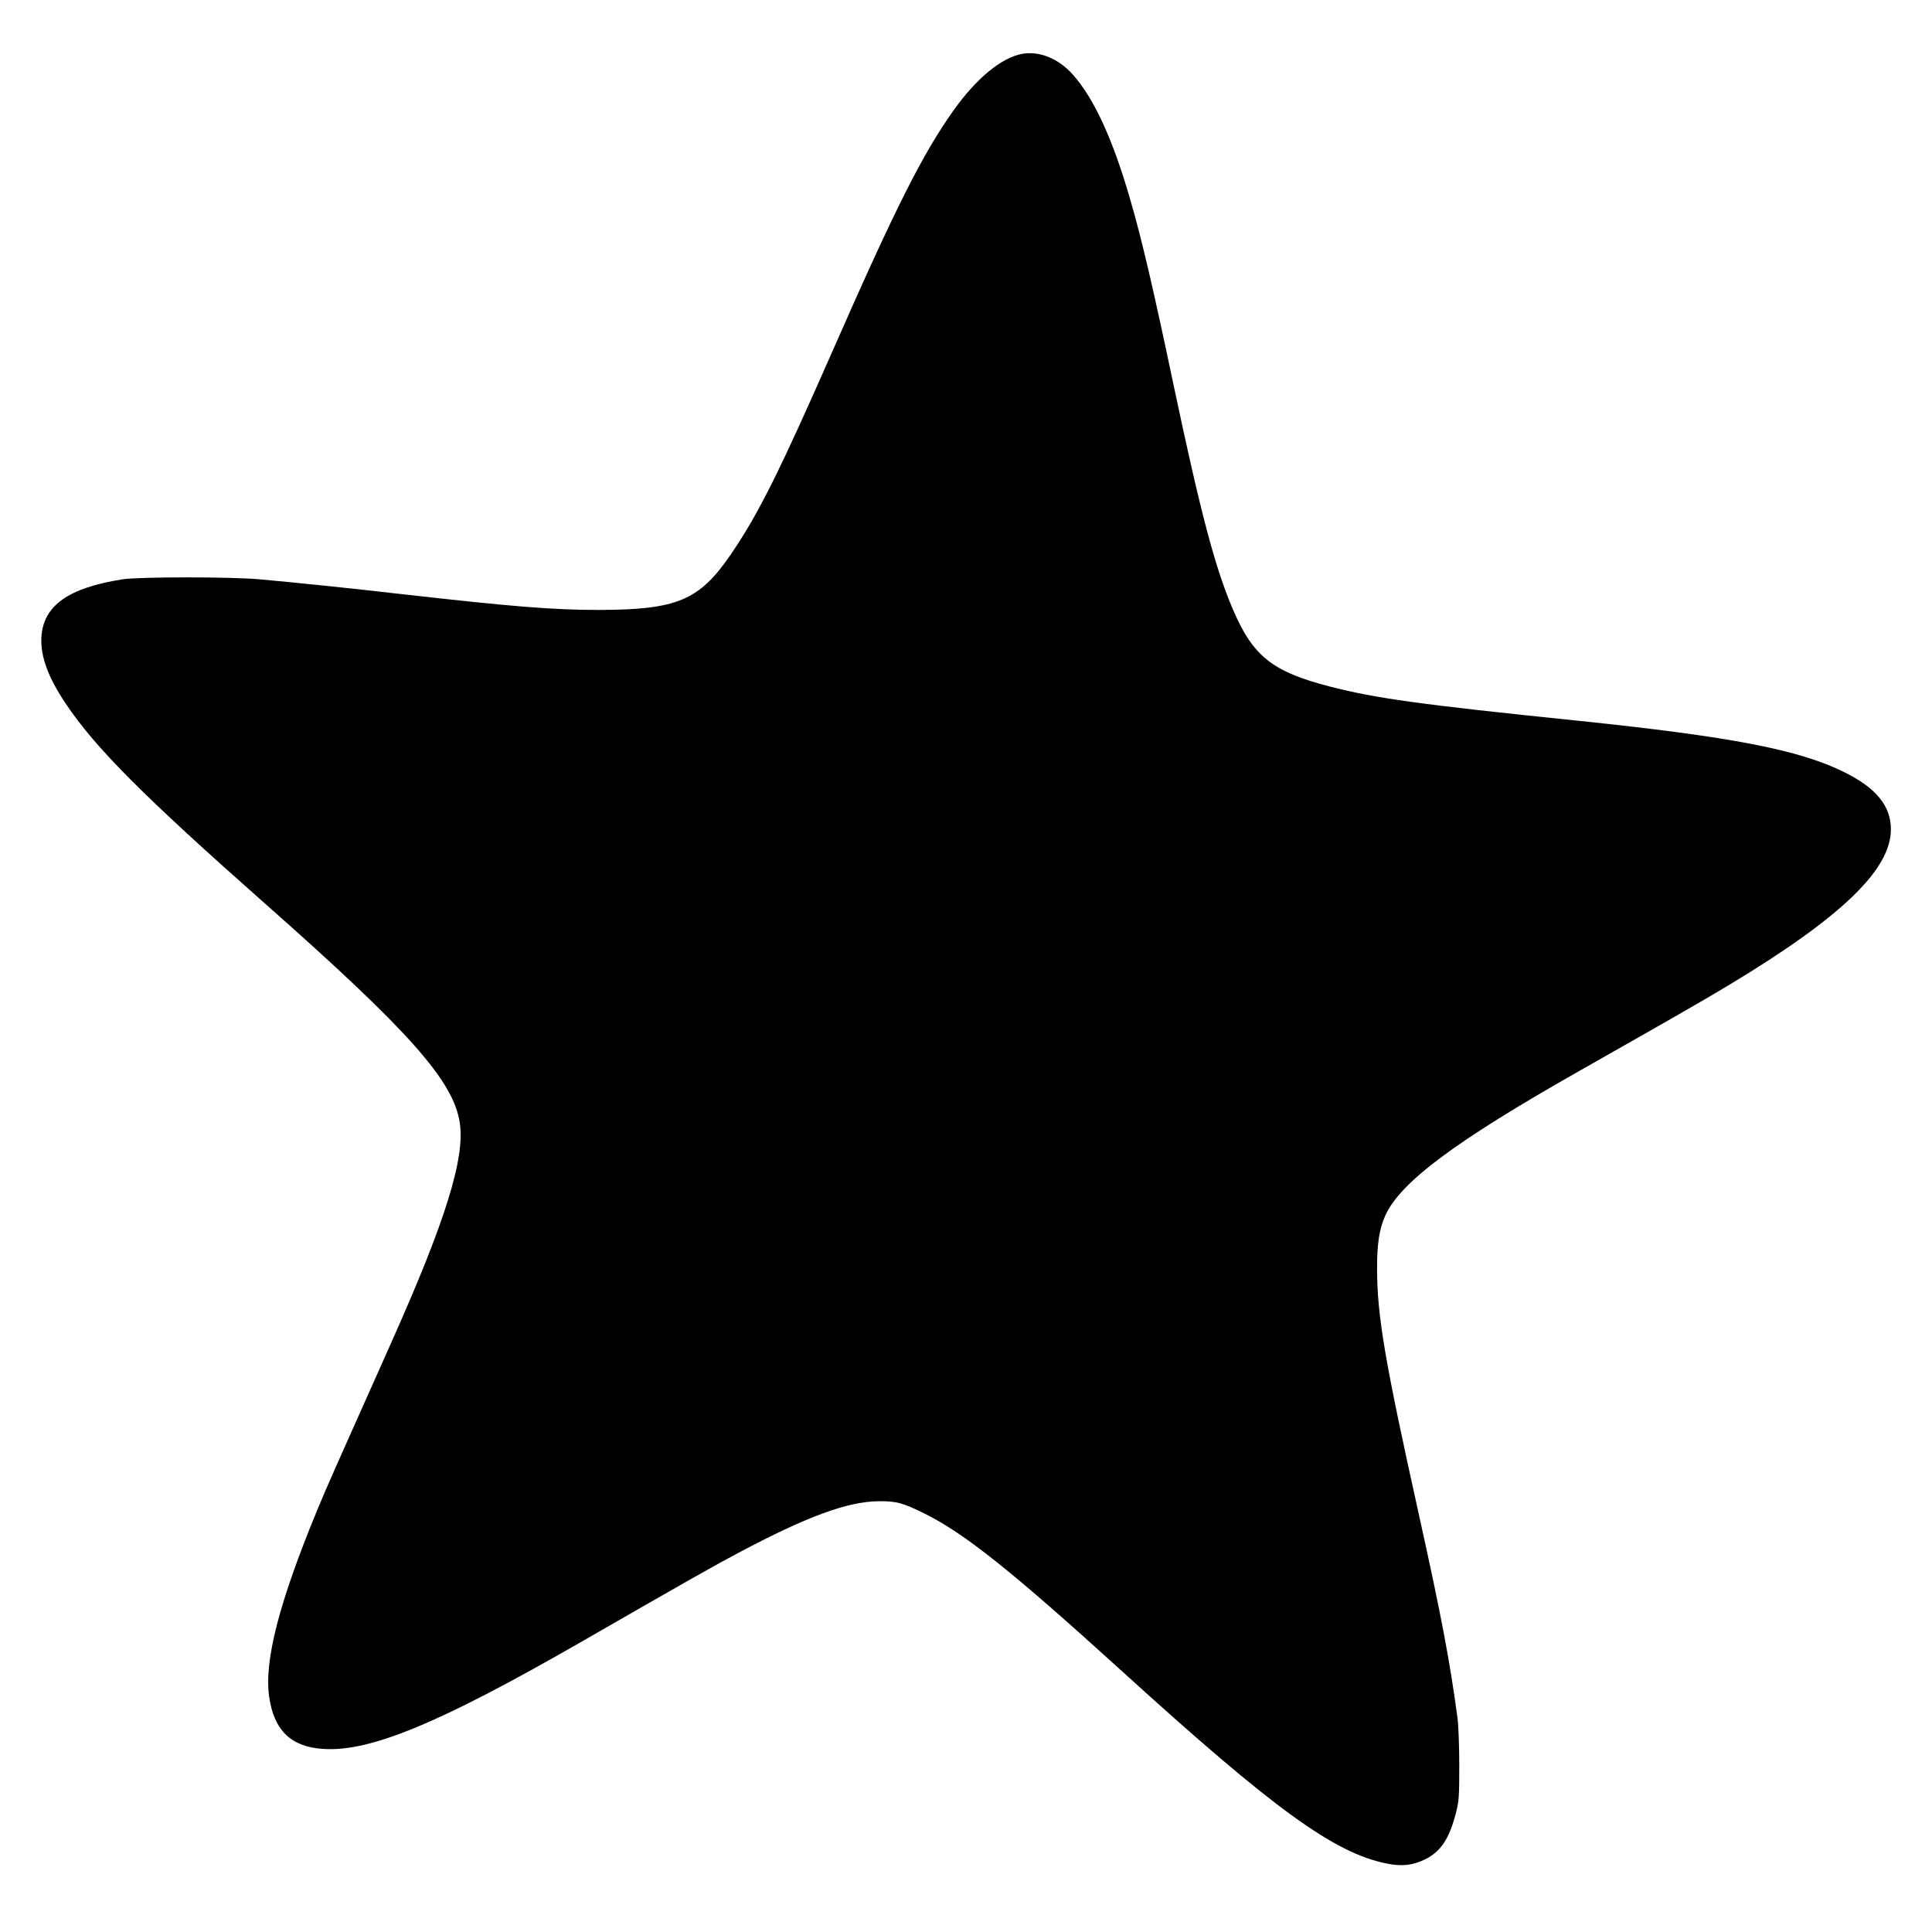 <?xml version="1.0" encoding="UTF-8" standalone="yes"?>
<svg xmlns="http://www.w3.org/2000/svg" xmlns:xlink="http://www.w3.org/1999/xlink" width="374px" height="374px" viewBox="0 0 374 374" version="1.1">
  <g id="surface1">
    <path style=" stroke:none;fill-rule:nonzero;fill:rgb(0%,0%,0%);fill-opacity:1;" d="M 197.824 10.43 C 193.816 11.191 188.988 15.195 184.57 21.387 C 178.516 29.949 173.336 40.234 161.109 68.078 C 150.957 91.164 146.891 99.344 141.598 107.145 C 135.422 116.23 131.152 118.043 115.91 118.074 C 107.047 118.074 99.145 117.43 77.438 114.977 C 68.371 113.926 57.953 112.844 50.23 112.141 C 44.645 111.645 27.062 111.645 23.754 112.141 C 13.254 113.777 8.395 117.227 8.016 123.305 C 7.812 127.043 9.273 131.047 12.727 136.219 C 18.488 144.809 27.762 154.102 51.254 174.875 C 79.195 199.562 87.738 209.176 88.996 217.301 C 90.078 224.137 86.215 236.469 75.742 259.902 C 65.094 283.742 63.164 288.039 61.406 292.332 C 54.035 310.188 51.109 321.492 52.105 328.449 C 53.012 334.934 56.348 338.18 62.547 338.559 C 71.645 339.172 85.016 333.621 112.254 317.988 C 134.164 305.395 138.145 303.145 143 300.574 C 156.195 293.562 164.004 290.699 170.031 290.609 C 173.57 290.582 174.742 290.902 179.102 293.062 C 186.855 296.949 195.895 304.168 217.133 323.453 C 246.562 350.215 258.238 358.688 268.387 360.734 C 271.371 361.348 273.449 361.113 275.848 359.945 C 278.863 358.484 280.527 356 281.816 351.062 C 282.43 348.695 282.488 347.82 282.488 341.859 C 282.488 338.207 282.344 334.059 282.137 332.508 C 280.645 321.434 279.008 312.816 274.738 293.504 C 268.039 263.289 266.574 254.73 266.574 245.379 C 266.574 240.645 267.043 237.781 268.184 235.27 C 271.137 228.812 281.699 220.953 305.484 207.453 C 324.82 196.496 329.797 193.633 334.887 190.566 C 356.504 177.531 366.043 168.328 366.043 160.559 C 366.043 156.027 363.234 152.582 357.09 149.512 C 348.312 145.129 335.207 142.617 305.484 139.52 C 274.707 136.363 266.457 135.195 257.594 132.945 C 246.27 130.023 242.555 127.074 238.637 117.898 C 235.211 109.832 232.461 99.52 227.195 74.594 C 223.246 55.777 220.996 46.164 218.742 38.453 C 215.379 26.824 211.723 18.934 207.625 14.375 C 204.875 11.309 201.16 9.816 197.824 10.43 Z M 197.824 10.43 "/>
  </g>
</svg>